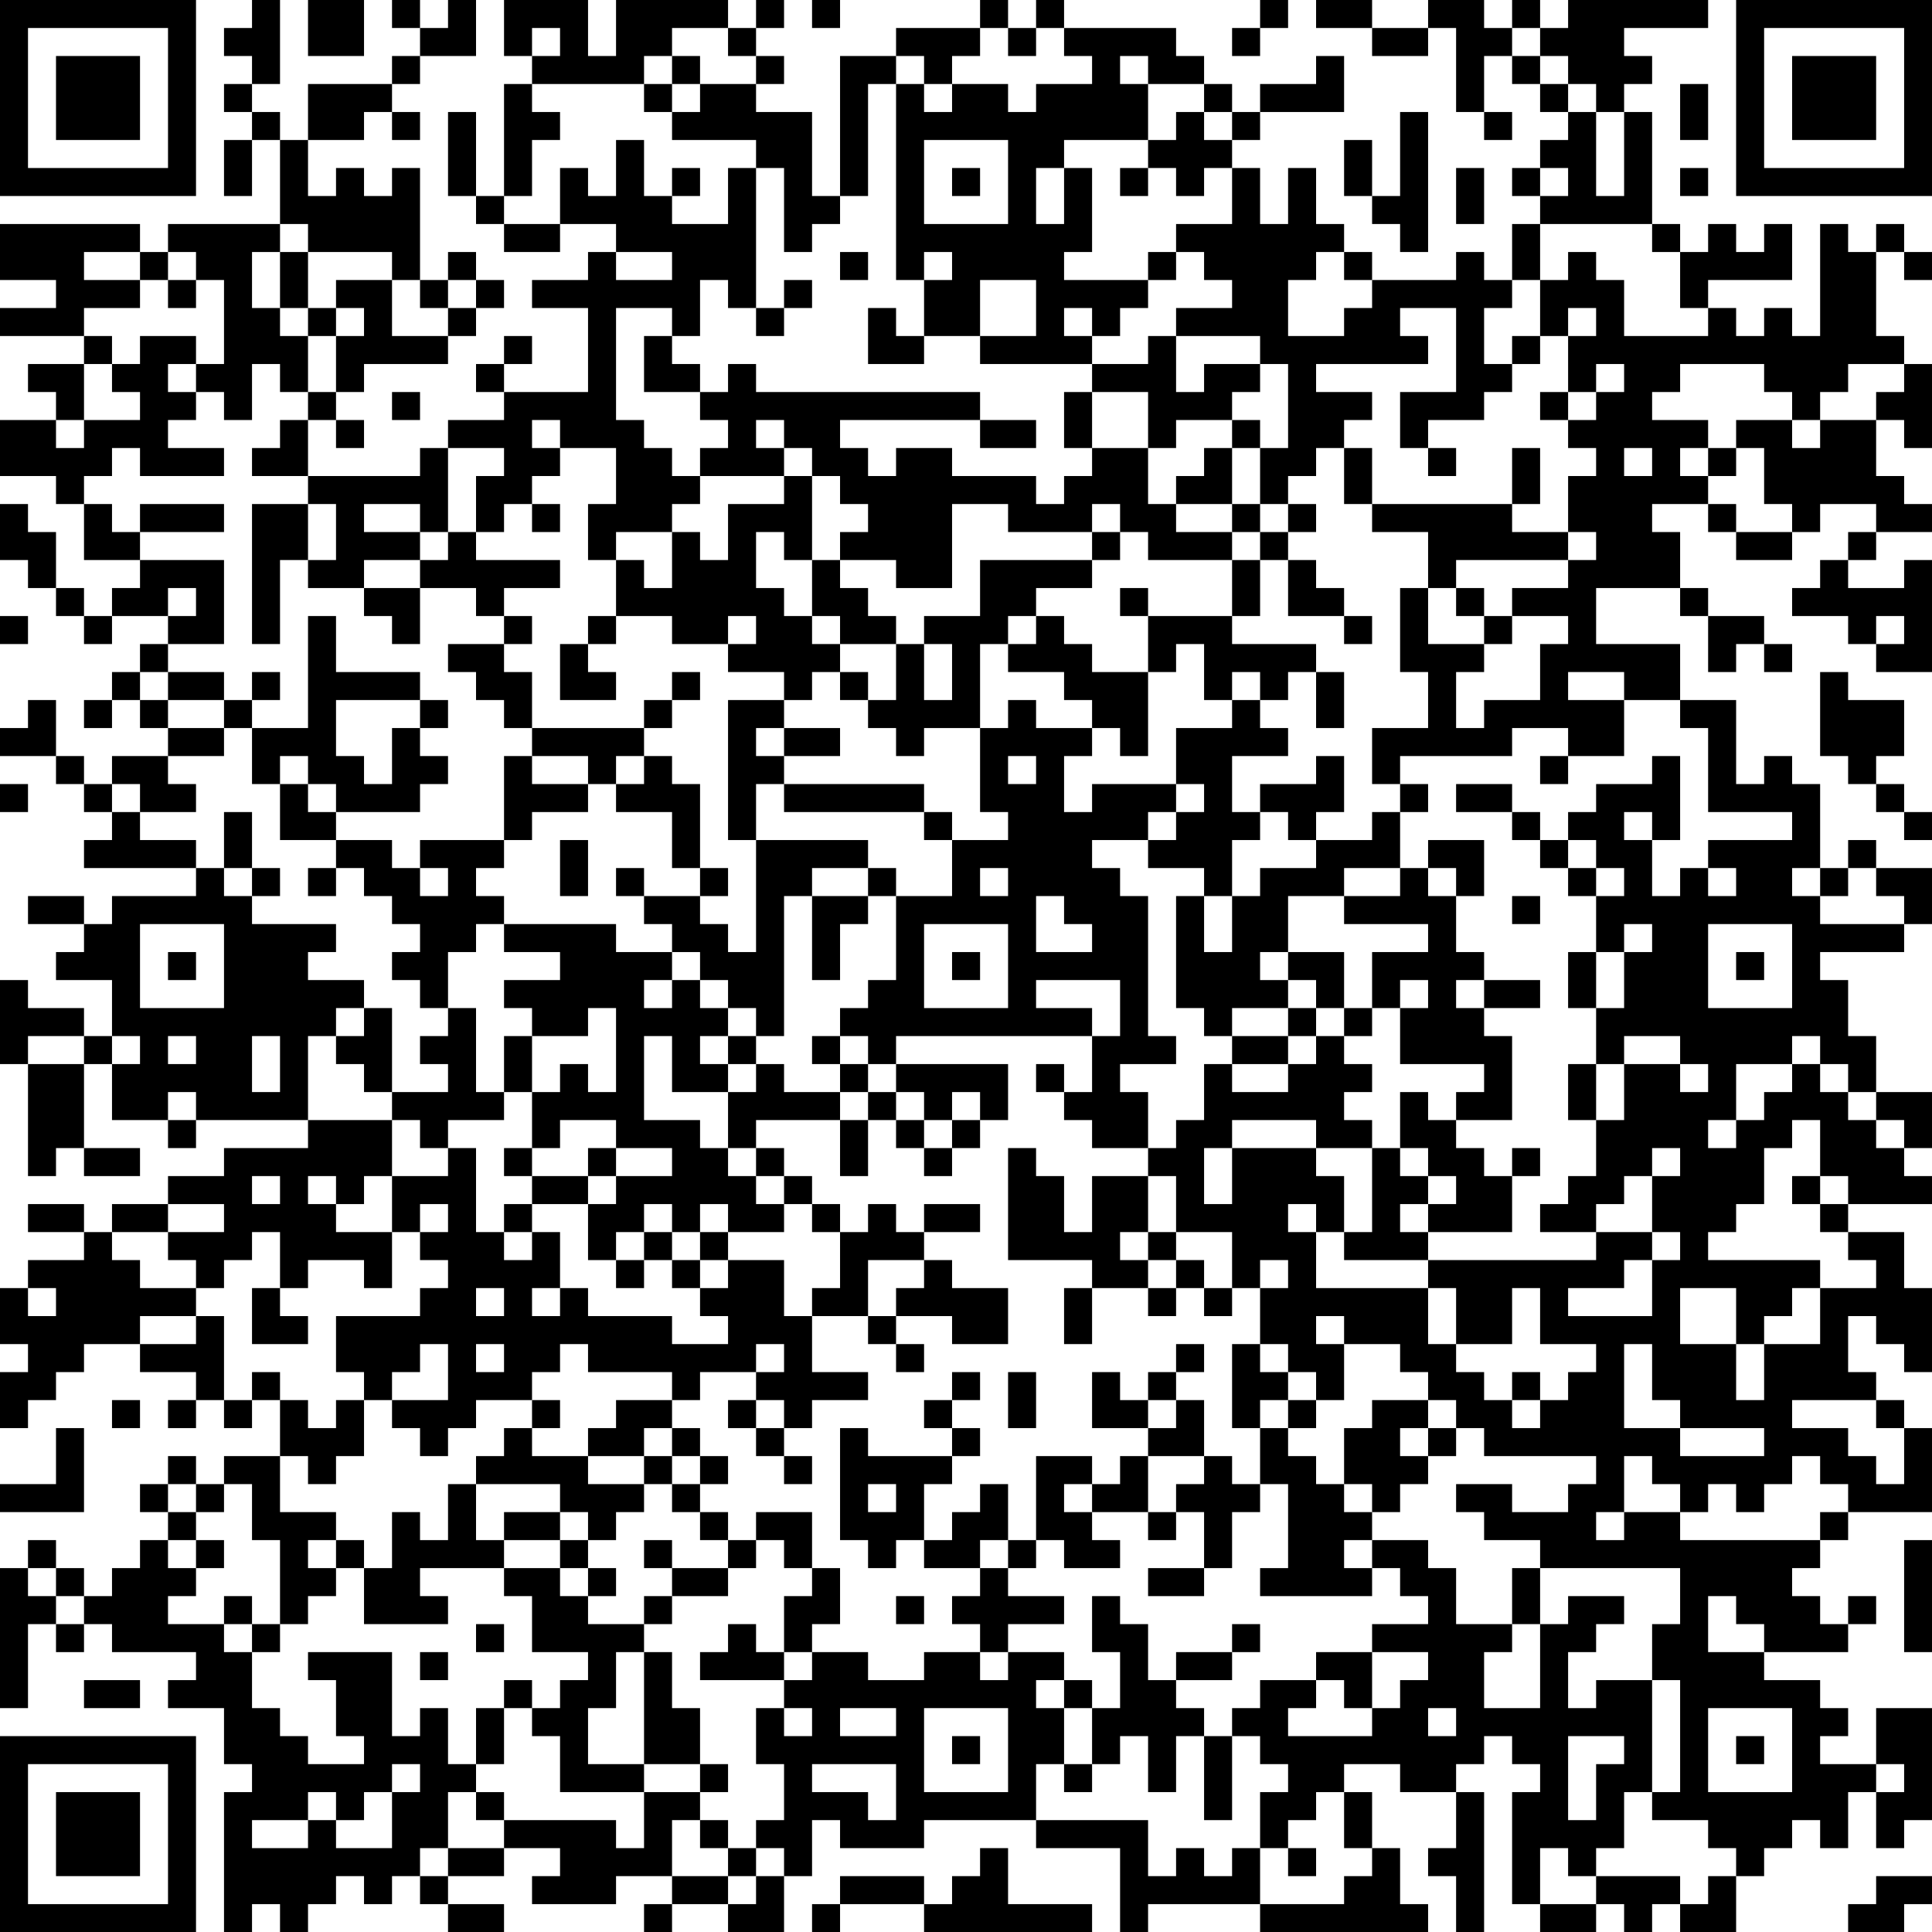 <?xml version="1.0" encoding="UTF-8"?>
<svg xmlns="http://www.w3.org/2000/svg" version="1.1" width="160" height="160" viewBox="0 0 160 160"><rect x="0" y="0" width="160" height="160" fill="#ffffff"/><g transform="scale(2.319)"><g transform="translate(0,0)"><path fill-rule="evenodd" d="M9 0L9 1L8 1L8 2L9 2L9 3L8 3L8 4L9 4L9 5L8 5L8 7L9 7L9 5L10 5L10 8L6 8L6 9L5 9L5 8L0 8L0 10L2 10L2 11L0 11L0 12L3 12L3 13L1 13L1 14L2 14L2 15L0 15L0 17L2 17L2 18L3 18L3 20L5 20L5 21L4 21L4 22L3 22L3 21L2 21L2 19L1 19L1 18L0 18L0 20L1 20L1 21L2 21L2 22L3 22L3 23L4 23L4 22L6 22L6 23L5 23L5 24L4 24L4 25L3 25L3 26L4 26L4 25L5 25L5 26L6 26L6 27L4 27L4 28L3 28L3 27L2 27L2 25L1 25L1 26L0 26L0 27L2 27L2 28L3 28L3 29L4 29L4 30L3 30L3 31L7 31L7 32L4 32L4 33L3 33L3 32L1 32L1 33L3 33L3 34L2 34L2 35L4 35L4 37L3 37L3 36L1 36L1 35L0 35L0 38L1 38L1 42L2 42L2 41L3 41L3 42L5 42L5 41L3 41L3 38L4 38L4 40L6 40L6 41L7 41L7 40L11 40L11 41L8 41L8 42L6 42L6 43L4 43L4 44L3 44L3 43L1 43L1 44L3 44L3 45L1 45L1 46L0 46L0 48L1 48L1 49L0 49L0 51L1 51L1 50L2 50L2 49L3 49L3 48L5 48L5 49L7 49L7 50L6 50L6 51L7 51L7 50L8 50L8 51L9 51L9 50L10 50L10 52L8 52L8 53L7 53L7 52L6 52L6 53L5 53L5 54L6 54L6 55L5 55L5 56L4 56L4 57L3 57L3 56L2 56L2 55L1 55L1 56L0 56L0 61L1 61L1 58L2 58L2 59L3 59L3 58L4 58L4 59L7 59L7 60L6 60L6 61L8 61L8 63L9 63L9 64L8 64L8 69L9 69L9 68L10 68L10 69L11 69L11 68L12 68L12 67L13 67L13 68L14 68L14 67L15 67L15 68L16 68L16 69L18 69L18 68L16 68L16 67L18 67L18 66L20 66L20 67L19 67L19 68L22 68L22 67L24 67L24 68L23 68L23 69L24 69L24 68L26 68L26 69L28 69L28 67L29 67L29 65L30 65L30 66L33 66L33 65L37 65L37 66L40 66L40 69L41 69L41 68L45 68L45 69L51 69L51 68L50 68L50 66L49 66L49 64L48 64L48 63L50 63L50 64L52 64L52 66L51 66L51 67L52 67L52 69L53 69L53 64L52 64L52 63L53 63L53 62L54 62L54 63L55 63L55 64L54 64L54 68L55 68L55 69L57 69L57 68L58 68L58 69L59 69L59 68L60 68L60 69L62 69L62 67L63 67L63 66L64 66L64 65L65 65L65 66L66 66L66 64L67 64L67 66L68 66L68 65L69 65L69 61L67 61L67 63L65 63L65 62L66 62L66 61L65 61L65 60L63 60L63 59L66 59L66 58L67 58L67 57L66 57L66 58L65 58L65 57L64 57L64 56L65 56L65 55L66 55L66 54L69 54L69 51L68 51L68 50L67 50L67 49L66 49L66 47L67 47L67 48L68 48L68 49L69 49L69 46L68 46L68 44L66 44L66 43L69 43L69 42L68 42L68 41L69 41L69 39L67 39L67 37L66 37L66 35L65 35L65 34L68 34L68 33L69 33L69 31L67 31L67 30L66 30L66 31L65 31L65 28L64 28L64 27L63 27L63 28L62 28L62 25L60 25L60 23L57 23L57 21L60 21L60 22L61 22L61 24L62 24L62 23L63 23L63 24L64 24L64 23L63 23L63 22L61 22L61 21L60 21L60 19L59 19L59 18L61 18L61 19L62 19L62 20L64 20L64 19L65 19L65 18L67 18L67 19L66 19L66 20L65 20L65 21L64 21L64 22L66 22L66 23L67 23L67 24L69 24L69 20L68 20L68 21L66 21L66 20L67 20L67 19L69 19L69 18L68 18L68 17L67 17L67 15L68 15L68 16L69 16L69 13L68 13L68 12L67 12L67 9L68 9L68 10L69 10L69 9L68 9L68 8L67 8L67 9L66 9L66 8L65 8L65 12L64 12L64 11L63 11L63 12L62 12L62 11L61 11L61 10L64 10L64 8L63 8L63 9L62 9L62 8L61 8L61 9L60 9L60 8L59 8L59 4L58 4L58 3L59 3L59 2L58 2L58 1L61 1L61 0L56 0L56 1L55 1L55 0L54 0L54 1L53 1L53 0L51 0L51 1L49 1L49 0L47 0L47 1L49 1L49 2L51 2L51 1L52 1L52 4L53 4L53 5L54 5L54 4L53 4L53 2L54 2L54 3L55 3L55 4L56 4L56 5L55 5L55 6L54 6L54 7L55 7L55 8L54 8L54 10L53 10L53 9L52 9L52 10L49 10L49 9L48 9L48 8L47 8L47 6L46 6L46 8L45 8L45 6L44 6L44 5L45 5L45 4L48 4L48 2L47 2L47 3L45 3L45 4L44 4L44 3L43 3L43 2L42 2L42 1L38 1L38 0L37 0L37 1L36 1L36 0L35 0L35 1L32 1L32 2L30 2L30 7L29 7L29 4L27 4L27 3L28 3L28 2L27 2L27 1L28 1L28 0L27 0L27 1L26 1L26 0L22 0L22 2L21 2L21 0L18 0L18 2L19 2L19 3L18 3L18 7L17 7L17 4L16 4L16 7L17 7L17 8L18 8L18 9L20 9L20 8L22 8L22 9L21 9L21 10L19 10L19 11L21 11L21 14L18 14L18 13L19 13L19 12L18 12L18 13L17 13L17 14L18 14L18 15L16 15L16 16L15 16L15 17L11 17L11 15L12 15L12 16L13 16L13 15L12 15L12 14L13 14L13 13L16 13L16 12L17 12L17 11L18 11L18 10L17 10L17 9L16 9L16 10L15 10L15 6L14 6L14 7L13 7L13 6L12 6L12 7L11 7L11 5L13 5L13 4L14 4L14 5L15 5L15 4L14 4L14 3L15 3L15 2L17 2L17 0L16 0L16 1L15 1L15 0L14 0L14 1L15 1L15 2L14 2L14 3L11 3L11 5L10 5L10 4L9 4L9 3L10 3L10 0ZM11 0L11 2L13 2L13 0ZM29 0L29 1L30 1L30 0ZM45 0L45 1L44 1L44 2L45 2L45 1L46 1L46 0ZM19 1L19 2L20 2L20 1ZM24 1L24 2L23 2L23 3L19 3L19 4L20 4L20 5L19 5L19 7L18 7L18 8L20 8L20 6L21 6L21 7L22 7L22 5L23 5L23 7L24 7L24 8L26 8L26 6L27 6L27 11L26 11L26 10L25 10L25 12L24 12L24 11L22 11L22 15L23 15L23 16L24 16L24 17L25 17L25 18L24 18L24 19L22 19L22 20L21 20L21 18L22 18L22 16L20 16L20 15L19 15L19 16L20 16L20 17L19 17L19 18L18 18L18 19L17 19L17 17L18 17L18 16L16 16L16 19L15 19L15 18L13 18L13 19L15 19L15 20L13 20L13 21L11 21L11 20L12 20L12 18L11 18L11 17L9 17L9 16L10 16L10 15L11 15L11 14L12 14L12 12L13 12L13 11L12 11L12 10L14 10L14 12L16 12L16 11L17 11L17 10L16 10L16 11L15 11L15 10L14 10L14 9L11 9L11 8L10 8L10 9L9 9L9 11L10 11L10 12L11 12L11 14L10 14L10 13L9 13L9 15L8 15L8 14L7 14L7 13L8 13L8 10L7 10L7 9L6 9L6 10L5 10L5 9L3 9L3 10L5 10L5 11L3 11L3 12L4 12L4 13L3 13L3 15L2 15L2 16L3 16L3 15L5 15L5 14L4 14L4 13L5 13L5 12L7 12L7 13L6 13L6 14L7 14L7 15L6 15L6 16L8 16L8 17L5 17L5 16L4 16L4 17L3 17L3 18L4 18L4 19L5 19L5 20L8 20L8 23L6 23L6 24L5 24L5 25L6 25L6 26L8 26L8 27L6 27L6 28L7 28L7 29L5 29L5 28L4 28L4 29L5 29L5 30L7 30L7 31L8 31L8 32L9 32L9 33L12 33L12 34L11 34L11 35L13 35L13 36L12 36L12 37L11 37L11 40L14 40L14 42L13 42L13 43L12 43L12 42L11 42L11 43L12 43L12 44L14 44L14 46L13 46L13 45L11 45L11 46L10 46L10 44L9 44L9 45L8 45L8 46L7 46L7 45L6 45L6 44L8 44L8 43L6 43L6 44L4 44L4 45L5 45L5 46L7 46L7 47L5 47L5 48L7 48L7 47L8 47L8 50L9 50L9 49L10 49L10 50L11 50L11 51L12 51L12 50L13 50L13 52L12 52L12 53L11 53L11 52L10 52L10 54L12 54L12 55L11 55L11 56L12 56L12 57L11 57L11 58L10 58L10 55L9 55L9 53L8 53L8 54L7 54L7 53L6 53L6 54L7 54L7 55L6 55L6 56L7 56L7 57L6 57L6 58L8 58L8 59L9 59L9 61L10 61L10 62L11 62L11 63L13 63L13 62L12 62L12 60L11 60L11 59L14 59L14 62L15 62L15 61L16 61L16 63L17 63L17 64L16 64L16 66L15 66L15 67L16 67L16 66L18 66L18 65L22 65L22 66L23 66L23 64L25 64L25 65L24 65L24 67L26 67L26 68L27 68L27 67L28 67L28 66L27 66L27 65L28 65L28 63L27 63L27 61L28 61L28 62L29 62L29 61L28 61L28 60L29 60L29 59L31 59L31 60L33 60L33 59L35 59L35 60L36 60L36 59L38 59L38 60L37 60L37 61L38 61L38 63L37 63L37 65L41 65L41 67L42 67L42 66L43 66L43 67L44 67L44 66L45 66L45 68L48 68L48 67L49 67L49 66L48 66L48 64L47 64L47 65L46 65L46 66L45 66L45 64L46 64L46 63L45 63L45 62L44 62L44 61L45 61L45 60L47 60L47 61L46 61L46 62L49 62L49 61L50 61L50 60L51 60L51 59L49 59L49 58L51 58L51 57L50 57L50 56L49 56L49 55L51 55L51 56L52 56L52 58L54 58L54 59L53 59L53 61L55 61L55 58L56 58L56 57L58 57L58 58L57 58L57 59L56 59L56 61L57 61L57 60L59 60L59 64L58 64L58 66L57 66L57 67L56 67L56 66L55 66L55 68L57 68L57 67L60 67L60 68L61 68L61 67L62 67L62 66L61 66L61 65L59 65L59 64L60 64L60 60L59 60L59 58L60 58L60 56L55 56L55 55L53 55L53 54L52 54L52 53L54 53L54 54L56 54L56 53L57 53L57 52L53 52L53 51L52 51L52 50L51 50L51 49L50 49L50 48L48 48L48 47L47 47L47 48L48 48L48 50L47 50L47 49L46 49L46 48L45 48L45 46L46 46L46 45L45 45L45 46L44 46L44 44L42 44L42 42L41 42L41 41L42 41L42 40L43 40L43 38L44 38L44 39L46 39L46 38L47 38L47 37L48 37L48 38L49 38L49 39L48 39L48 40L49 40L49 41L47 41L47 40L44 40L44 41L43 41L43 43L44 43L44 41L47 41L47 42L48 42L48 44L47 44L47 43L46 43L46 44L47 44L47 46L51 46L51 48L52 48L52 49L53 49L53 50L54 50L54 51L55 51L55 50L56 50L56 49L57 49L57 48L55 48L55 46L54 46L54 48L52 48L52 46L51 46L51 45L57 45L57 44L59 44L59 45L58 45L58 46L56 46L56 47L59 47L59 45L60 45L60 44L59 44L59 42L60 42L60 41L59 41L59 42L58 42L58 43L57 43L57 44L55 44L55 43L56 43L56 42L57 42L57 40L58 40L58 38L60 38L60 39L61 39L61 38L60 38L60 37L58 37L58 38L57 38L57 36L58 36L58 34L59 34L59 33L58 33L58 34L57 34L57 32L58 32L58 31L57 31L57 30L56 30L56 29L57 29L57 28L59 28L59 27L60 27L60 30L59 30L59 29L58 29L58 30L59 30L59 32L60 32L60 31L61 31L61 32L62 32L62 31L61 31L61 30L64 30L64 29L61 29L61 26L60 26L60 25L58 25L58 24L56 24L56 25L58 25L58 27L56 27L56 26L54 26L54 27L50 27L50 28L49 28L49 26L51 26L51 24L50 24L50 21L51 21L51 23L53 23L53 24L52 24L52 26L53 26L53 25L55 25L55 23L56 23L56 22L54 22L54 21L56 21L56 20L57 20L57 19L56 19L56 17L57 17L57 16L56 16L56 15L57 15L57 14L58 14L58 13L57 13L57 14L56 14L56 12L57 12L57 11L56 11L56 12L55 12L55 10L56 10L56 9L57 9L57 10L58 10L58 12L61 12L61 11L60 11L60 9L59 9L59 8L55 8L55 10L54 10L54 11L53 11L53 13L54 13L54 14L53 14L53 15L51 15L51 16L50 16L50 14L52 14L52 11L50 11L50 12L51 12L51 13L47 13L47 14L49 14L49 15L48 15L48 16L47 16L47 17L46 17L46 18L45 18L45 16L46 16L46 13L45 13L45 12L42 12L42 11L44 11L44 10L43 10L43 9L42 9L42 8L44 8L44 6L43 6L43 7L42 7L42 6L41 6L41 5L42 5L42 4L43 4L43 5L44 5L44 4L43 4L43 3L41 3L41 2L40 2L40 3L41 3L41 5L38 5L38 6L37 6L37 8L38 8L38 6L39 6L39 9L38 9L38 10L41 10L41 11L40 11L40 12L39 12L39 11L38 11L38 12L39 12L39 13L35 13L35 12L37 12L37 10L35 10L35 12L33 12L33 10L34 10L34 9L33 9L33 10L32 10L32 3L33 3L33 4L34 4L34 3L36 3L36 4L37 4L37 3L39 3L39 2L38 2L38 1L37 1L37 2L36 2L36 1L35 1L35 2L34 2L34 3L33 3L33 2L32 2L32 3L31 3L31 7L30 7L30 8L29 8L29 9L28 9L28 6L27 6L27 5L24 5L24 4L25 4L25 3L27 3L27 2L26 2L26 1ZM54 1L54 2L55 2L55 3L56 3L56 4L57 4L57 7L58 7L58 4L57 4L57 3L56 3L56 2L55 2L55 1ZM24 2L24 3L23 3L23 4L24 4L24 3L25 3L25 2ZM60 3L60 5L61 5L61 3ZM50 4L50 7L49 7L49 5L48 5L48 7L49 7L49 8L50 8L50 9L51 9L51 4ZM33 5L33 8L36 8L36 5ZM24 6L24 7L25 7L25 6ZM34 6L34 7L35 7L35 6ZM40 6L40 7L41 7L41 6ZM52 6L52 8L53 8L53 6ZM55 6L55 7L56 7L56 6ZM60 6L60 7L61 7L61 6ZM10 9L10 11L11 11L11 12L12 12L12 11L11 11L11 9ZM22 9L22 10L24 10L24 9ZM30 9L30 10L31 10L31 9ZM41 9L41 10L42 10L42 9ZM47 9L47 10L46 10L46 12L48 12L48 11L49 11L49 10L48 10L48 9ZM6 10L6 11L7 11L7 10ZM28 10L28 11L27 11L27 12L28 12L28 11L29 11L29 10ZM31 11L31 13L33 13L33 12L32 12L32 11ZM23 12L23 14L25 14L25 15L26 15L26 16L25 16L25 17L28 17L28 18L26 18L26 20L25 20L25 19L24 19L24 21L23 21L23 20L22 20L22 22L21 22L21 23L20 23L20 25L22 25L22 24L21 24L21 23L22 23L22 22L24 22L24 23L26 23L26 24L28 24L28 25L26 25L26 30L27 30L27 34L26 34L26 33L25 33L25 32L26 32L26 31L25 31L25 28L24 28L24 27L23 27L23 26L24 26L24 25L25 25L25 24L24 24L24 25L23 25L23 26L19 26L19 24L18 24L18 23L19 23L19 22L18 22L18 21L20 21L20 20L17 20L17 19L16 19L16 20L15 20L15 21L13 21L13 22L14 22L14 23L15 23L15 21L17 21L17 22L18 22L18 23L16 23L16 24L17 24L17 25L18 25L18 26L19 26L19 27L18 27L18 30L15 30L15 31L14 31L14 30L12 30L12 29L15 29L15 28L16 28L16 27L15 27L15 26L16 26L16 25L15 25L15 24L12 24L12 22L11 22L11 26L9 26L9 25L10 25L10 24L9 24L9 25L8 25L8 24L6 24L6 25L8 25L8 26L9 26L9 28L10 28L10 30L12 30L12 31L11 31L11 32L12 32L12 31L13 31L13 32L14 32L14 33L15 33L15 34L14 34L14 35L15 35L15 36L16 36L16 37L15 37L15 38L16 38L16 39L14 39L14 36L13 36L13 37L12 37L12 38L13 38L13 39L14 39L14 40L15 40L15 41L16 41L16 42L14 42L14 44L15 44L15 45L16 45L16 46L15 46L15 47L12 47L12 49L13 49L13 50L14 50L14 51L15 51L15 52L16 52L16 51L17 51L17 50L19 50L19 51L18 51L18 52L17 52L17 53L16 53L16 55L15 55L15 54L14 54L14 56L13 56L13 55L12 55L12 56L13 56L13 58L16 58L16 57L15 57L15 56L18 56L18 57L19 57L19 59L21 59L21 60L20 60L20 61L19 61L19 60L18 60L18 61L17 61L17 63L18 63L18 61L19 61L19 62L20 62L20 64L23 64L23 63L25 63L25 64L26 64L26 63L25 63L25 61L24 61L24 59L23 59L23 58L24 58L24 57L26 57L26 56L27 56L27 55L28 55L28 56L29 56L29 57L28 57L28 59L27 59L27 58L26 58L26 59L25 59L25 60L28 60L28 59L29 59L29 58L30 58L30 56L29 56L29 54L27 54L27 55L26 55L26 54L25 54L25 53L26 53L26 52L25 52L25 51L24 51L24 50L25 50L25 49L27 49L27 50L26 50L26 51L27 51L27 52L28 52L28 53L29 53L29 52L28 52L28 51L29 51L29 50L31 50L31 49L29 49L29 47L31 47L31 48L32 48L32 49L33 49L33 48L32 48L32 47L34 47L34 48L36 48L36 46L34 46L34 45L33 45L33 44L35 44L35 43L33 43L33 44L32 44L32 43L31 43L31 44L30 44L30 43L29 43L29 42L28 42L28 41L27 41L27 40L30 40L30 42L31 42L31 40L32 40L32 41L33 41L33 42L34 42L34 41L35 41L35 40L36 40L36 38L32 38L32 37L39 37L39 39L38 39L38 38L37 38L37 39L38 39L38 40L39 40L39 41L41 41L41 39L40 39L40 38L42 38L42 37L41 37L41 32L40 32L40 31L39 31L39 30L41 30L41 31L43 31L43 32L42 32L42 36L43 36L43 37L44 37L44 38L46 38L46 37L47 37L47 36L48 36L48 37L49 37L49 36L50 36L50 38L53 38L53 39L52 39L52 40L51 40L51 39L50 39L50 41L49 41L49 44L48 44L48 45L51 45L51 44L54 44L54 42L55 42L55 41L54 41L54 42L53 42L53 41L52 41L52 40L54 40L54 37L53 37L53 36L55 36L55 35L53 35L53 34L52 34L52 32L53 32L53 30L51 30L51 31L50 31L50 29L51 29L51 28L50 28L50 29L49 29L49 30L47 30L47 29L48 29L48 27L47 27L47 28L45 28L45 29L44 29L44 27L46 27L46 26L45 26L45 25L46 25L46 24L47 24L47 26L48 26L48 24L47 24L47 23L44 23L44 22L45 22L45 20L46 20L46 22L48 22L48 23L49 23L49 22L48 22L48 21L47 21L47 20L46 20L46 19L47 19L47 18L46 18L46 19L45 19L45 18L44 18L44 16L45 16L45 15L44 15L44 14L45 14L45 13L43 13L43 14L42 14L42 12L41 12L41 13L39 13L39 14L38 14L38 16L39 16L39 17L38 17L38 18L37 18L37 17L34 17L34 16L32 16L32 17L31 17L31 16L30 16L30 15L35 15L35 16L37 16L37 15L35 15L35 14L27 14L27 13L26 13L26 14L25 14L25 13L24 13L24 12ZM54 12L54 13L55 13L55 12ZM60 13L60 14L59 14L59 15L61 15L61 16L60 16L60 17L61 17L61 18L62 18L62 19L64 19L64 18L63 18L63 16L62 16L62 15L64 15L64 16L65 16L65 15L67 15L67 14L68 14L68 13L66 13L66 14L65 14L65 15L64 15L64 14L63 14L63 13ZM14 14L14 15L15 15L15 14ZM39 14L39 16L41 16L41 18L42 18L42 19L44 19L44 20L41 20L41 19L40 19L40 18L39 18L39 19L36 19L36 18L34 18L34 21L32 21L32 20L30 20L30 19L31 19L31 18L30 18L30 17L29 17L29 16L28 16L28 15L27 15L27 16L28 16L28 17L29 17L29 20L28 20L28 19L27 19L27 21L28 21L28 22L29 22L29 23L30 23L30 24L29 24L29 25L28 25L28 26L27 26L27 27L28 27L28 28L27 28L27 30L31 30L31 31L29 31L29 32L28 32L28 37L27 37L27 36L26 36L26 35L25 35L25 34L24 34L24 33L23 33L23 32L25 32L25 31L24 31L24 29L22 29L22 28L23 28L23 27L22 27L22 28L21 28L21 27L19 27L19 28L21 28L21 29L19 29L19 30L18 30L18 31L17 31L17 32L18 32L18 33L17 33L17 34L16 34L16 36L17 36L17 39L18 39L18 40L16 40L16 41L17 41L17 44L18 44L18 45L19 45L19 44L20 44L20 46L19 46L19 47L20 47L20 46L21 46L21 47L24 47L24 48L26 48L26 47L25 47L25 46L26 46L26 45L28 45L28 47L29 47L29 46L30 46L30 44L29 44L29 43L28 43L28 42L27 42L27 41L26 41L26 39L27 39L27 38L28 38L28 39L30 39L30 40L31 40L31 39L32 39L32 40L33 40L33 41L34 41L34 40L35 40L35 39L34 39L34 40L33 40L33 39L32 39L32 38L31 38L31 37L30 37L30 36L31 36L31 35L32 35L32 32L34 32L34 30L36 30L36 29L35 29L35 26L36 26L36 25L37 25L37 26L39 26L39 27L38 27L38 29L39 29L39 28L42 28L42 29L41 29L41 30L42 30L42 29L43 29L43 28L42 28L42 26L44 26L44 25L45 25L45 24L44 24L44 25L43 25L43 23L42 23L42 24L41 24L41 22L44 22L44 20L45 20L45 19L44 19L44 18L42 18L42 17L43 17L43 16L44 16L44 15L42 15L42 16L41 16L41 14ZM55 14L55 15L56 15L56 14ZM48 16L48 18L49 18L49 19L51 19L51 21L52 21L52 22L53 22L53 23L54 23L54 22L53 22L53 21L52 21L52 20L56 20L56 19L54 19L54 18L55 18L55 16L54 16L54 18L49 18L49 16ZM51 16L51 17L52 17L52 16ZM58 16L58 17L59 17L59 16ZM61 16L61 17L62 17L62 16ZM5 18L5 19L8 19L8 18ZM9 18L9 23L10 23L10 20L11 20L11 18ZM19 18L19 19L20 19L20 18ZM39 19L39 20L35 20L35 22L33 22L33 23L32 23L32 22L31 22L31 21L30 21L30 20L29 20L29 22L30 22L30 23L32 23L32 25L31 25L31 24L30 24L30 25L31 25L31 26L32 26L32 27L33 27L33 26L35 26L35 23L36 23L36 24L38 24L38 25L39 25L39 26L40 26L40 27L41 27L41 24L39 24L39 23L38 23L38 22L37 22L37 21L39 21L39 20L40 20L40 19ZM6 21L6 22L7 22L7 21ZM40 21L40 22L41 22L41 21ZM0 22L0 23L1 23L1 22ZM26 22L26 23L27 23L27 22ZM36 22L36 23L37 23L37 22ZM67 22L67 23L68 23L68 22ZM33 23L33 25L34 25L34 23ZM65 24L65 27L66 27L66 28L67 28L67 29L68 29L68 30L69 30L69 29L68 29L68 28L67 28L67 27L68 27L68 25L66 25L66 24ZM12 25L12 27L13 27L13 28L14 28L14 26L15 26L15 25ZM28 26L28 27L30 27L30 26ZM10 27L10 28L11 28L11 29L12 29L12 28L11 28L11 27ZM36 27L36 28L37 28L37 27ZM55 27L55 28L56 28L56 27ZM0 28L0 29L1 29L1 28ZM28 28L28 29L33 29L33 30L34 30L34 29L33 29L33 28ZM52 28L52 29L54 29L54 30L55 30L55 31L56 31L56 32L57 32L57 31L56 31L56 30L55 30L55 29L54 29L54 28ZM8 29L8 31L9 31L9 32L10 32L10 31L9 31L9 29ZM45 29L45 30L44 30L44 32L43 32L43 34L44 34L44 32L45 32L45 31L47 31L47 30L46 30L46 29ZM20 30L20 32L21 32L21 30ZM15 31L15 32L16 32L16 31ZM22 31L22 32L23 32L23 31ZM31 31L31 32L29 32L29 35L30 35L30 33L31 33L31 32L32 32L32 31ZM35 31L35 32L36 32L36 31ZM48 31L48 32L46 32L46 34L45 34L45 35L46 35L46 36L44 36L44 37L46 37L46 36L47 36L47 35L46 35L46 34L48 34L48 36L49 36L49 34L51 34L51 33L48 33L48 32L50 32L50 31ZM51 31L51 32L52 32L52 31ZM64 31L64 32L65 32L65 33L68 33L68 32L67 32L67 31L66 31L66 32L65 32L65 31ZM37 32L37 34L39 34L39 33L38 33L38 32ZM54 32L54 33L55 33L55 32ZM5 33L5 36L8 36L8 33ZM18 33L18 34L20 34L20 35L18 35L18 36L19 36L19 37L18 37L18 39L19 39L19 41L18 41L18 42L19 42L19 43L18 43L18 44L19 44L19 43L21 43L21 45L22 45L22 46L23 46L23 45L24 45L24 46L25 46L25 45L26 45L26 44L28 44L28 43L27 43L27 42L26 42L26 41L25 41L25 40L23 40L23 37L24 37L24 39L26 39L26 38L27 38L27 37L26 37L26 36L25 36L25 35L24 35L24 34L22 34L22 33ZM33 33L33 36L36 36L36 33ZM61 33L61 36L64 36L64 33ZM6 34L6 35L7 35L7 34ZM34 34L34 35L35 35L35 34ZM56 34L56 36L57 36L57 34ZM62 34L62 35L63 35L63 34ZM23 35L23 36L24 36L24 35ZM37 35L37 36L39 36L39 37L40 37L40 35ZM50 35L50 36L51 36L51 35ZM52 35L52 36L53 36L53 35ZM21 36L21 37L19 37L19 39L20 39L20 38L21 38L21 39L22 39L22 36ZM1 37L1 38L3 38L3 37ZM4 37L4 38L5 38L5 37ZM6 37L6 38L7 38L7 37ZM9 37L9 39L10 39L10 37ZM25 37L25 38L26 38L26 37ZM29 37L29 38L30 38L30 39L31 39L31 38L30 38L30 37ZM64 37L64 38L62 38L62 40L61 40L61 41L62 41L62 40L63 40L63 39L64 39L64 38L65 38L65 39L66 39L66 40L67 40L67 41L68 41L68 40L67 40L67 39L66 39L66 38L65 38L65 37ZM56 38L56 40L57 40L57 38ZM6 39L6 40L7 40L7 39ZM20 40L20 41L19 41L19 42L21 42L21 43L22 43L22 42L24 42L24 41L22 41L22 40ZM64 40L64 41L63 41L63 43L62 43L62 44L61 44L61 45L65 45L65 46L64 46L64 47L63 47L63 48L62 48L62 46L60 46L60 48L62 48L62 50L63 50L63 48L65 48L65 46L67 46L67 45L66 45L66 44L65 44L65 43L66 43L66 42L65 42L65 40ZM21 41L21 42L22 42L22 41ZM36 41L36 45L39 45L39 46L38 46L38 48L39 48L39 46L41 46L41 47L42 47L42 46L43 46L43 47L44 47L44 46L43 46L43 45L42 45L42 44L41 44L41 42L39 42L39 44L38 44L38 42L37 42L37 41ZM50 41L50 42L51 42L51 43L50 43L50 44L51 44L51 43L52 43L52 42L51 42L51 41ZM9 42L9 43L10 43L10 42ZM64 42L64 43L65 43L65 42ZM15 43L15 44L16 44L16 43ZM23 43L23 44L22 44L22 45L23 45L23 44L24 44L24 45L25 45L25 44L26 44L26 43L25 43L25 44L24 44L24 43ZM40 44L40 45L41 45L41 46L42 46L42 45L41 45L41 44ZM31 45L31 47L32 47L32 46L33 46L33 45ZM1 46L1 47L2 47L2 46ZM9 46L9 48L11 48L11 47L10 47L10 46ZM17 46L17 47L18 47L18 46ZM15 48L15 49L14 49L14 50L16 50L16 48ZM17 48L17 49L18 49L18 48ZM20 48L20 49L19 49L19 50L20 50L20 51L19 51L19 52L21 52L21 53L23 53L23 54L22 54L22 55L21 55L21 54L20 54L20 53L17 53L17 55L18 55L18 56L20 56L20 57L21 57L21 58L23 58L23 57L24 57L24 56L26 56L26 55L25 55L25 54L24 54L24 53L25 53L25 52L24 52L24 51L23 51L23 52L21 52L21 51L22 51L22 50L24 50L24 49L21 49L21 48ZM27 48L27 49L28 49L28 48ZM42 48L42 49L41 49L41 50L40 50L40 49L39 49L39 51L41 51L41 52L40 52L40 53L39 53L39 52L37 52L37 55L36 55L36 53L35 53L35 54L34 54L34 55L33 55L33 53L34 53L34 52L35 52L35 51L34 51L34 50L35 50L35 49L34 49L34 50L33 50L33 51L34 51L34 52L31 52L31 51L30 51L30 55L31 55L31 56L32 56L32 55L33 55L33 56L35 56L35 57L34 57L34 58L35 58L35 59L36 59L36 58L38 58L38 57L36 57L36 56L37 56L37 55L38 55L38 56L40 56L40 55L39 55L39 54L41 54L41 55L42 55L42 54L43 54L43 56L41 56L41 57L43 57L43 56L44 56L44 54L45 54L45 53L46 53L46 56L45 56L45 57L49 57L49 56L48 56L48 55L49 55L49 54L50 54L50 53L51 53L51 52L52 52L52 51L51 51L51 50L49 50L49 51L48 51L48 53L47 53L47 52L46 52L46 51L47 51L47 50L46 50L46 49L45 49L45 48L44 48L44 51L45 51L45 53L44 53L44 52L43 52L43 50L42 50L42 49L43 49L43 48ZM58 48L58 51L60 51L60 52L63 52L63 51L60 51L60 50L59 50L59 48ZM36 49L36 51L37 51L37 49ZM54 49L54 50L55 50L55 49ZM4 50L4 51L5 51L5 50ZM27 50L27 51L28 51L28 50ZM41 50L41 51L42 51L42 50ZM45 50L45 51L46 51L46 50ZM64 50L64 51L66 51L66 52L67 52L67 53L68 53L68 51L67 51L67 50ZM2 51L2 53L0 53L0 54L3 54L3 51ZM50 51L50 52L51 52L51 51ZM23 52L23 53L24 53L24 52ZM41 52L41 54L42 54L42 53L43 53L43 52ZM58 52L58 54L57 54L57 55L58 55L58 54L60 54L60 55L65 55L65 54L66 54L66 53L65 53L65 52L64 52L64 53L63 53L63 54L62 54L62 53L61 53L61 54L60 54L60 53L59 53L59 52ZM31 53L31 54L32 54L32 53ZM38 53L38 54L39 54L39 53ZM48 53L48 54L49 54L49 53ZM18 54L18 55L20 55L20 56L21 56L21 57L22 57L22 56L21 56L21 55L20 55L20 54ZM7 55L7 56L8 56L8 55ZM23 55L23 56L24 56L24 55ZM35 55L35 56L36 56L36 55ZM68 55L68 59L69 59L69 55ZM1 56L1 57L2 57L2 58L3 58L3 57L2 57L2 56ZM54 56L54 58L55 58L55 56ZM8 57L8 58L9 58L9 59L10 59L10 58L9 58L9 57ZM32 57L32 58L33 58L33 57ZM39 57L39 59L40 59L40 61L39 61L39 60L38 60L38 61L39 61L39 63L38 63L38 64L39 64L39 63L40 63L40 62L41 62L41 64L42 64L42 62L43 62L43 65L44 65L44 62L43 62L43 61L42 61L42 60L44 60L44 59L45 59L45 58L44 58L44 59L42 59L42 60L41 60L41 58L40 58L40 57ZM61 57L61 59L63 59L63 58L62 58L62 57ZM17 58L17 59L18 59L18 58ZM15 59L15 60L16 60L16 59ZM22 59L22 61L21 61L21 63L23 63L23 59ZM47 59L47 60L48 60L48 61L49 61L49 59ZM3 60L3 61L5 61L5 60ZM30 61L30 62L32 62L32 61ZM33 61L33 64L36 64L36 61ZM51 61L51 62L52 62L52 61ZM61 61L61 64L64 64L64 61ZM34 62L34 63L35 63L35 62ZM56 62L56 65L57 65L57 63L58 63L58 62ZM62 62L62 63L63 63L63 62ZM14 63L14 64L13 64L13 65L12 65L12 64L11 64L11 65L9 65L9 66L11 66L11 65L12 65L12 66L14 66L14 64L15 64L15 63ZM29 63L29 64L31 64L31 65L32 65L32 63ZM67 63L67 64L68 64L68 63ZM17 64L17 65L18 65L18 64ZM25 65L25 66L26 66L26 67L27 67L27 66L26 66L26 65ZM35 66L35 67L34 67L34 68L33 68L33 67L30 67L30 68L29 68L29 69L30 69L30 68L33 68L33 69L39 69L39 68L36 68L36 66ZM46 66L46 67L47 67L47 66ZM67 67L67 68L66 68L66 69L68 69L68 68L69 68L69 67ZM0 0L0 7L7 7L7 0ZM1 1L1 6L6 6L6 1ZM2 2L2 5L5 5L5 2ZM62 0L62 7L69 7L69 0ZM63 1L63 6L68 6L68 1ZM64 2L64 5L67 5L67 2ZM0 62L0 69L7 69L7 62ZM1 63L1 68L6 68L6 63ZM2 64L2 67L5 67L5 64Z" fill="#000000"/></g></g></svg>
